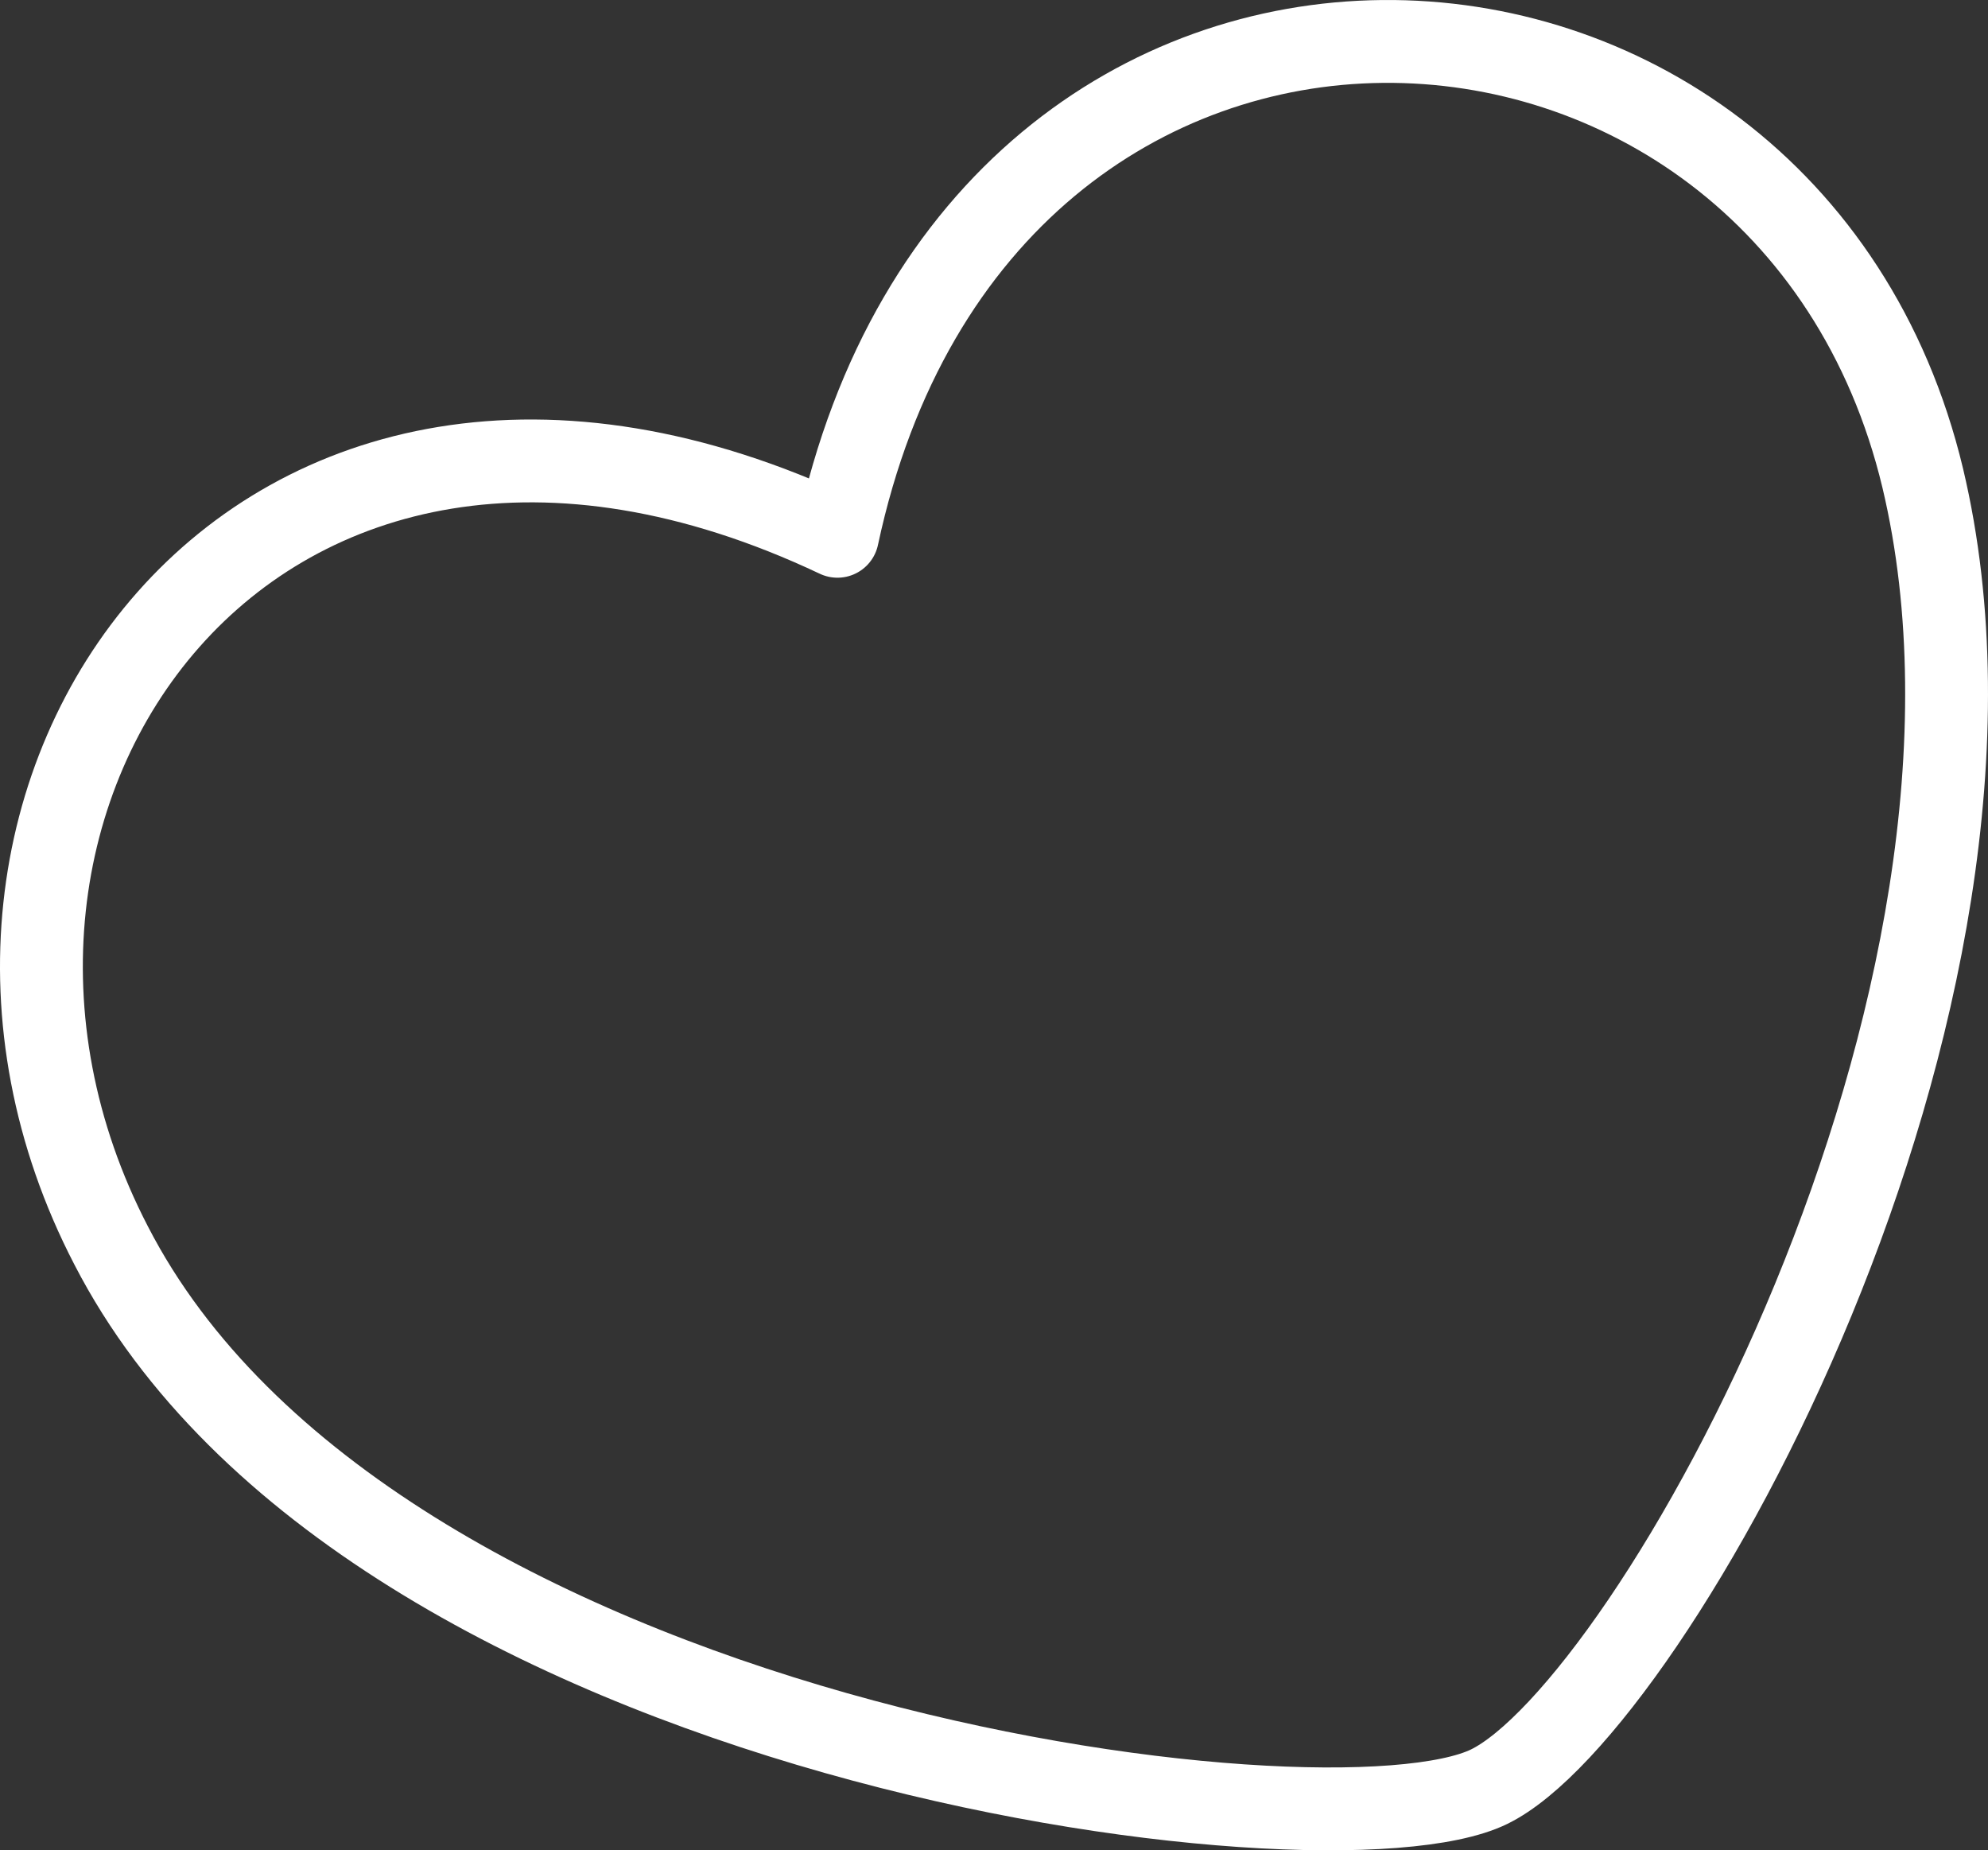 <?xml version="1.0" encoding="UTF-8"?> <svg xmlns="http://www.w3.org/2000/svg" width="144" height="134" viewBox="0 0 144 134" fill="none"><rect x="0" y="0" width="144" height="134" fill="#333333" stroke="none"/> <path d="M60.661 38.838C71.032 -9.669 129.354 -6.816 139.275 34.633C148.294 72.628 119.584 123.689 107.859 129.396C96.135 135.102 26.69 126.392 8.051 90.199C-8.784 57.761 18.423 18.864 60.661 38.838Z" stroke="white" stroke-width="6" stroke-miterlimit="10" stroke-linecap="round" stroke-linejoin="round"></path> </svg> 